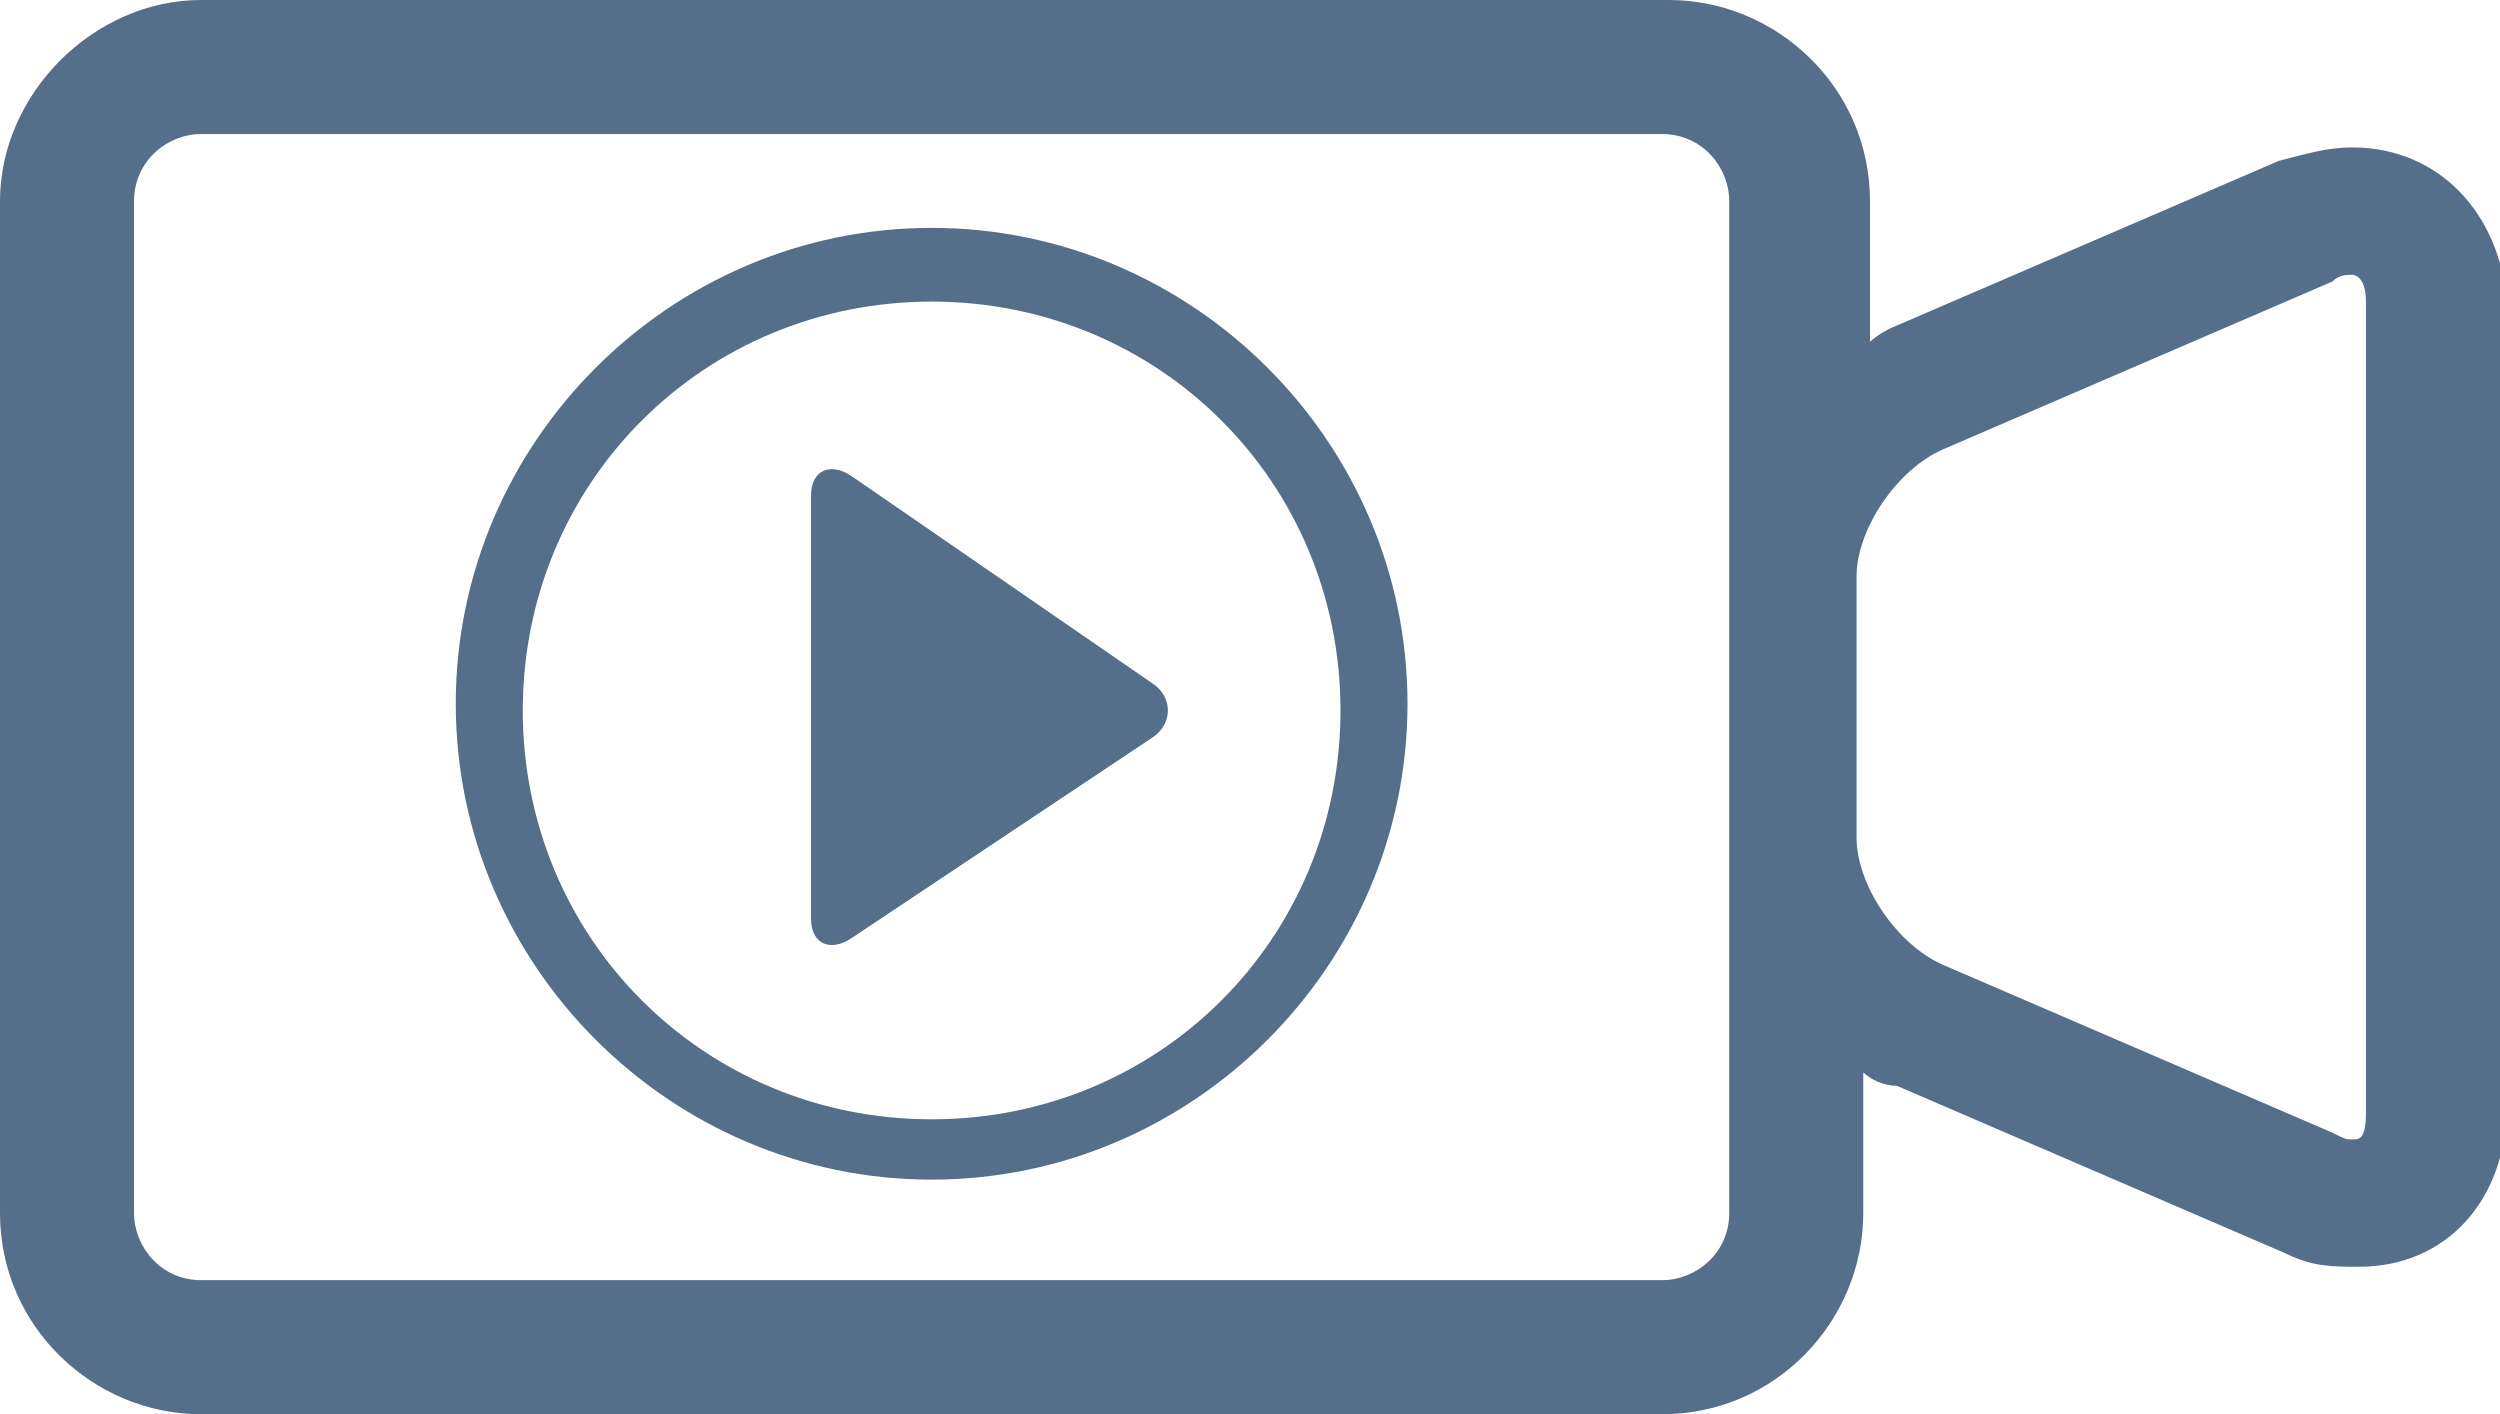 <?xml version="1.0" encoding="utf-8"?>
<!-- Generator: Adobe Illustrator 25.0.0, SVG Export Plug-In . SVG Version: 6.00 Build 0)  -->
<svg version="1.1" id="Layer_1" xmlns="http://www.w3.org/2000/svg" xmlns:xlink="http://www.w3.org/1999/xlink" x="0px" y="0px"
	 width="37.3px" height="21.1px" viewBox="0 0 37.3 21.1" style="enable-background:new 0 0 37.3 21.1;" xml:space="preserve">
<style type="text/css">
	.st0{fill:#556F8A;}
</style>
<g>
	<g>
		<g>
			<path class="st0" d="M17.2,11c0.3-0.2,0.3-0.6,0-0.8l-4.5-3.1c-0.3-0.2-0.6-0.1-0.6,0.3v6.3c0,0.4,0.3,0.5,0.6,0.3L17.2,11z"/>
		</g>
		<g>
			<path class="st0" d="M13.9,17.6c-3.9,0-7.1-3.2-7.1-7.1s3.2-7.1,7.1-7.1c3.9,0,7.1,3.2,7.1,7.1S17.8,17.6,13.9,17.6z M13.9,4.5
				c-3.4,0-6.1,2.7-6.1,6.1c0,3.4,2.7,6.1,6.1,6.1s6.1-2.7,6.1-6.1S17.3,4.5,13.9,4.5z"/>
		</g>
	</g>
	<path class="st0" d="M35.1,2.2c-0.4,0-0.7,0.1-1.1,0.2l-5.8,2.5C28.2,4.9,28,5,27.9,5.1V3c0-1.7-1.4-3-3-3H3C1.4,0,0,1.4,0,3v15.1
		c0,1.7,1.4,3,3,3h21.8c1.7,0,3-1.4,3-3V16c0.1,0.1,0.3,0.2,0.5,0.2l5.8,2.5c0.4,0.2,0.7,0.2,1.1,0.2c1.3,0,2.2-1,2.2-2.4v-12
		C37.3,3.2,36.4,2.2,35.1,2.2z M25.8,18.1c0,0.6-0.5,1-1,1H3c-0.6,0-1-0.5-1-1V3c0-0.6,0.5-1,1-1h21.8c0.6,0,1,0.5,1,1v5.6v3.9V18.1
		z M35.3,16.6c0,0.4-0.1,0.4-0.2,0.4c-0.1,0-0.1,0-0.3-0.1l-5.8-2.5c-0.7-0.3-1.3-1.2-1.3-1.9V8.6c0-0.7,0.6-1.6,1.3-1.9l5.8-2.5
		c0.1-0.1,0.2-0.1,0.3-0.1c0,0,0.2,0,0.2,0.4V16.6z"/>
</g>
</svg>
